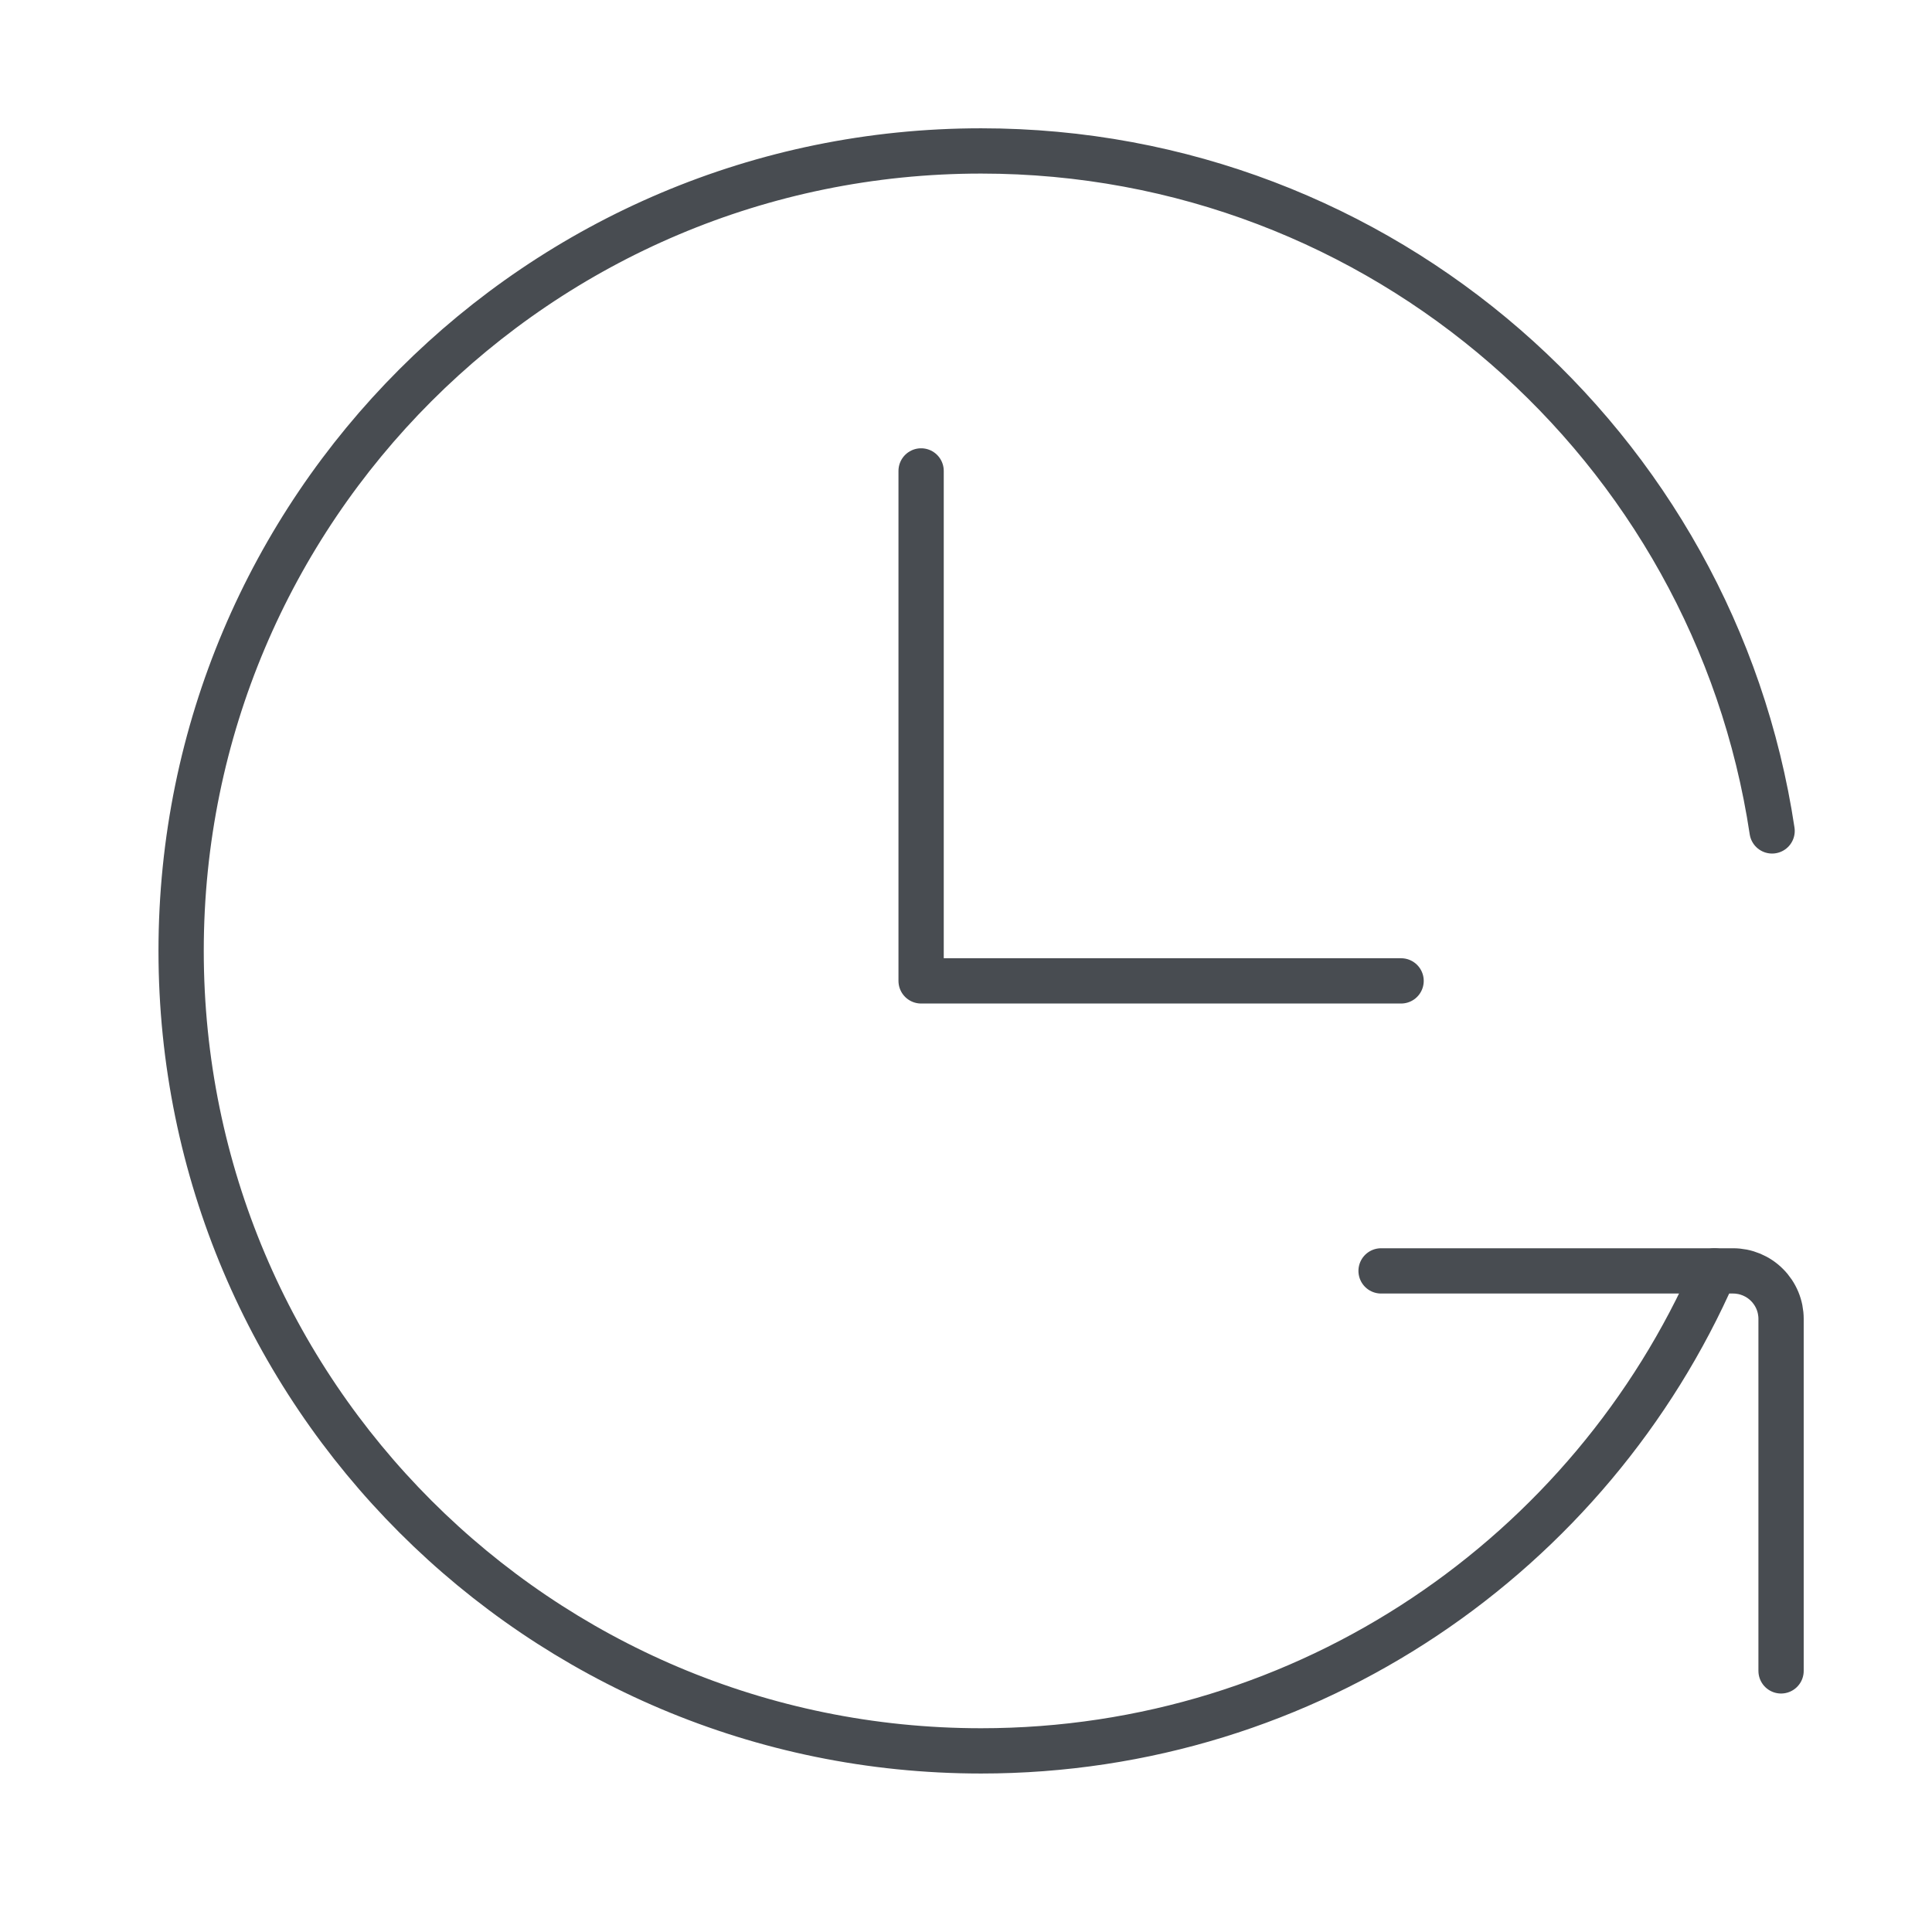 <svg width="64" height="64" viewBox="0 0 64 64" fill="none" xmlns="http://www.w3.org/2000/svg">
<g clip-path="url(#clip0_616_35580)">
<path d="M30.513 15.6V32.493H46.413" stroke="#484C51" stroke-width="1.5" stroke-linecap="round" stroke-linejoin="round"/>
<path d="M58.703 27.525C56.785 14.776 45.785 5 32.5 5C17.864 5 6 16.864 6 31.5C6 46.136 17.864 58 32.5 58C43.365 58 52.706 51.46 56.795 42.1" stroke="#484C51" stroke-width="1.5" stroke-linecap="round" stroke-linejoin="round"/>
<path d="M45.75 42.1H57.41C57.619 42.1 57.826 42.141 58.019 42.221C58.211 42.301 58.387 42.418 58.534 42.566C58.682 42.713 58.799 42.889 58.879 43.081C58.959 43.274 59 43.481 59 43.69V55.35" stroke="#484C51" stroke-width="1.5" stroke-linecap="round" stroke-linejoin="round"/>
</g>
<defs>
<clipPath id="clip0_616_35580">
<rect width="64" height="64" fill="white"/>
</clipPath>
</defs>
</svg>
